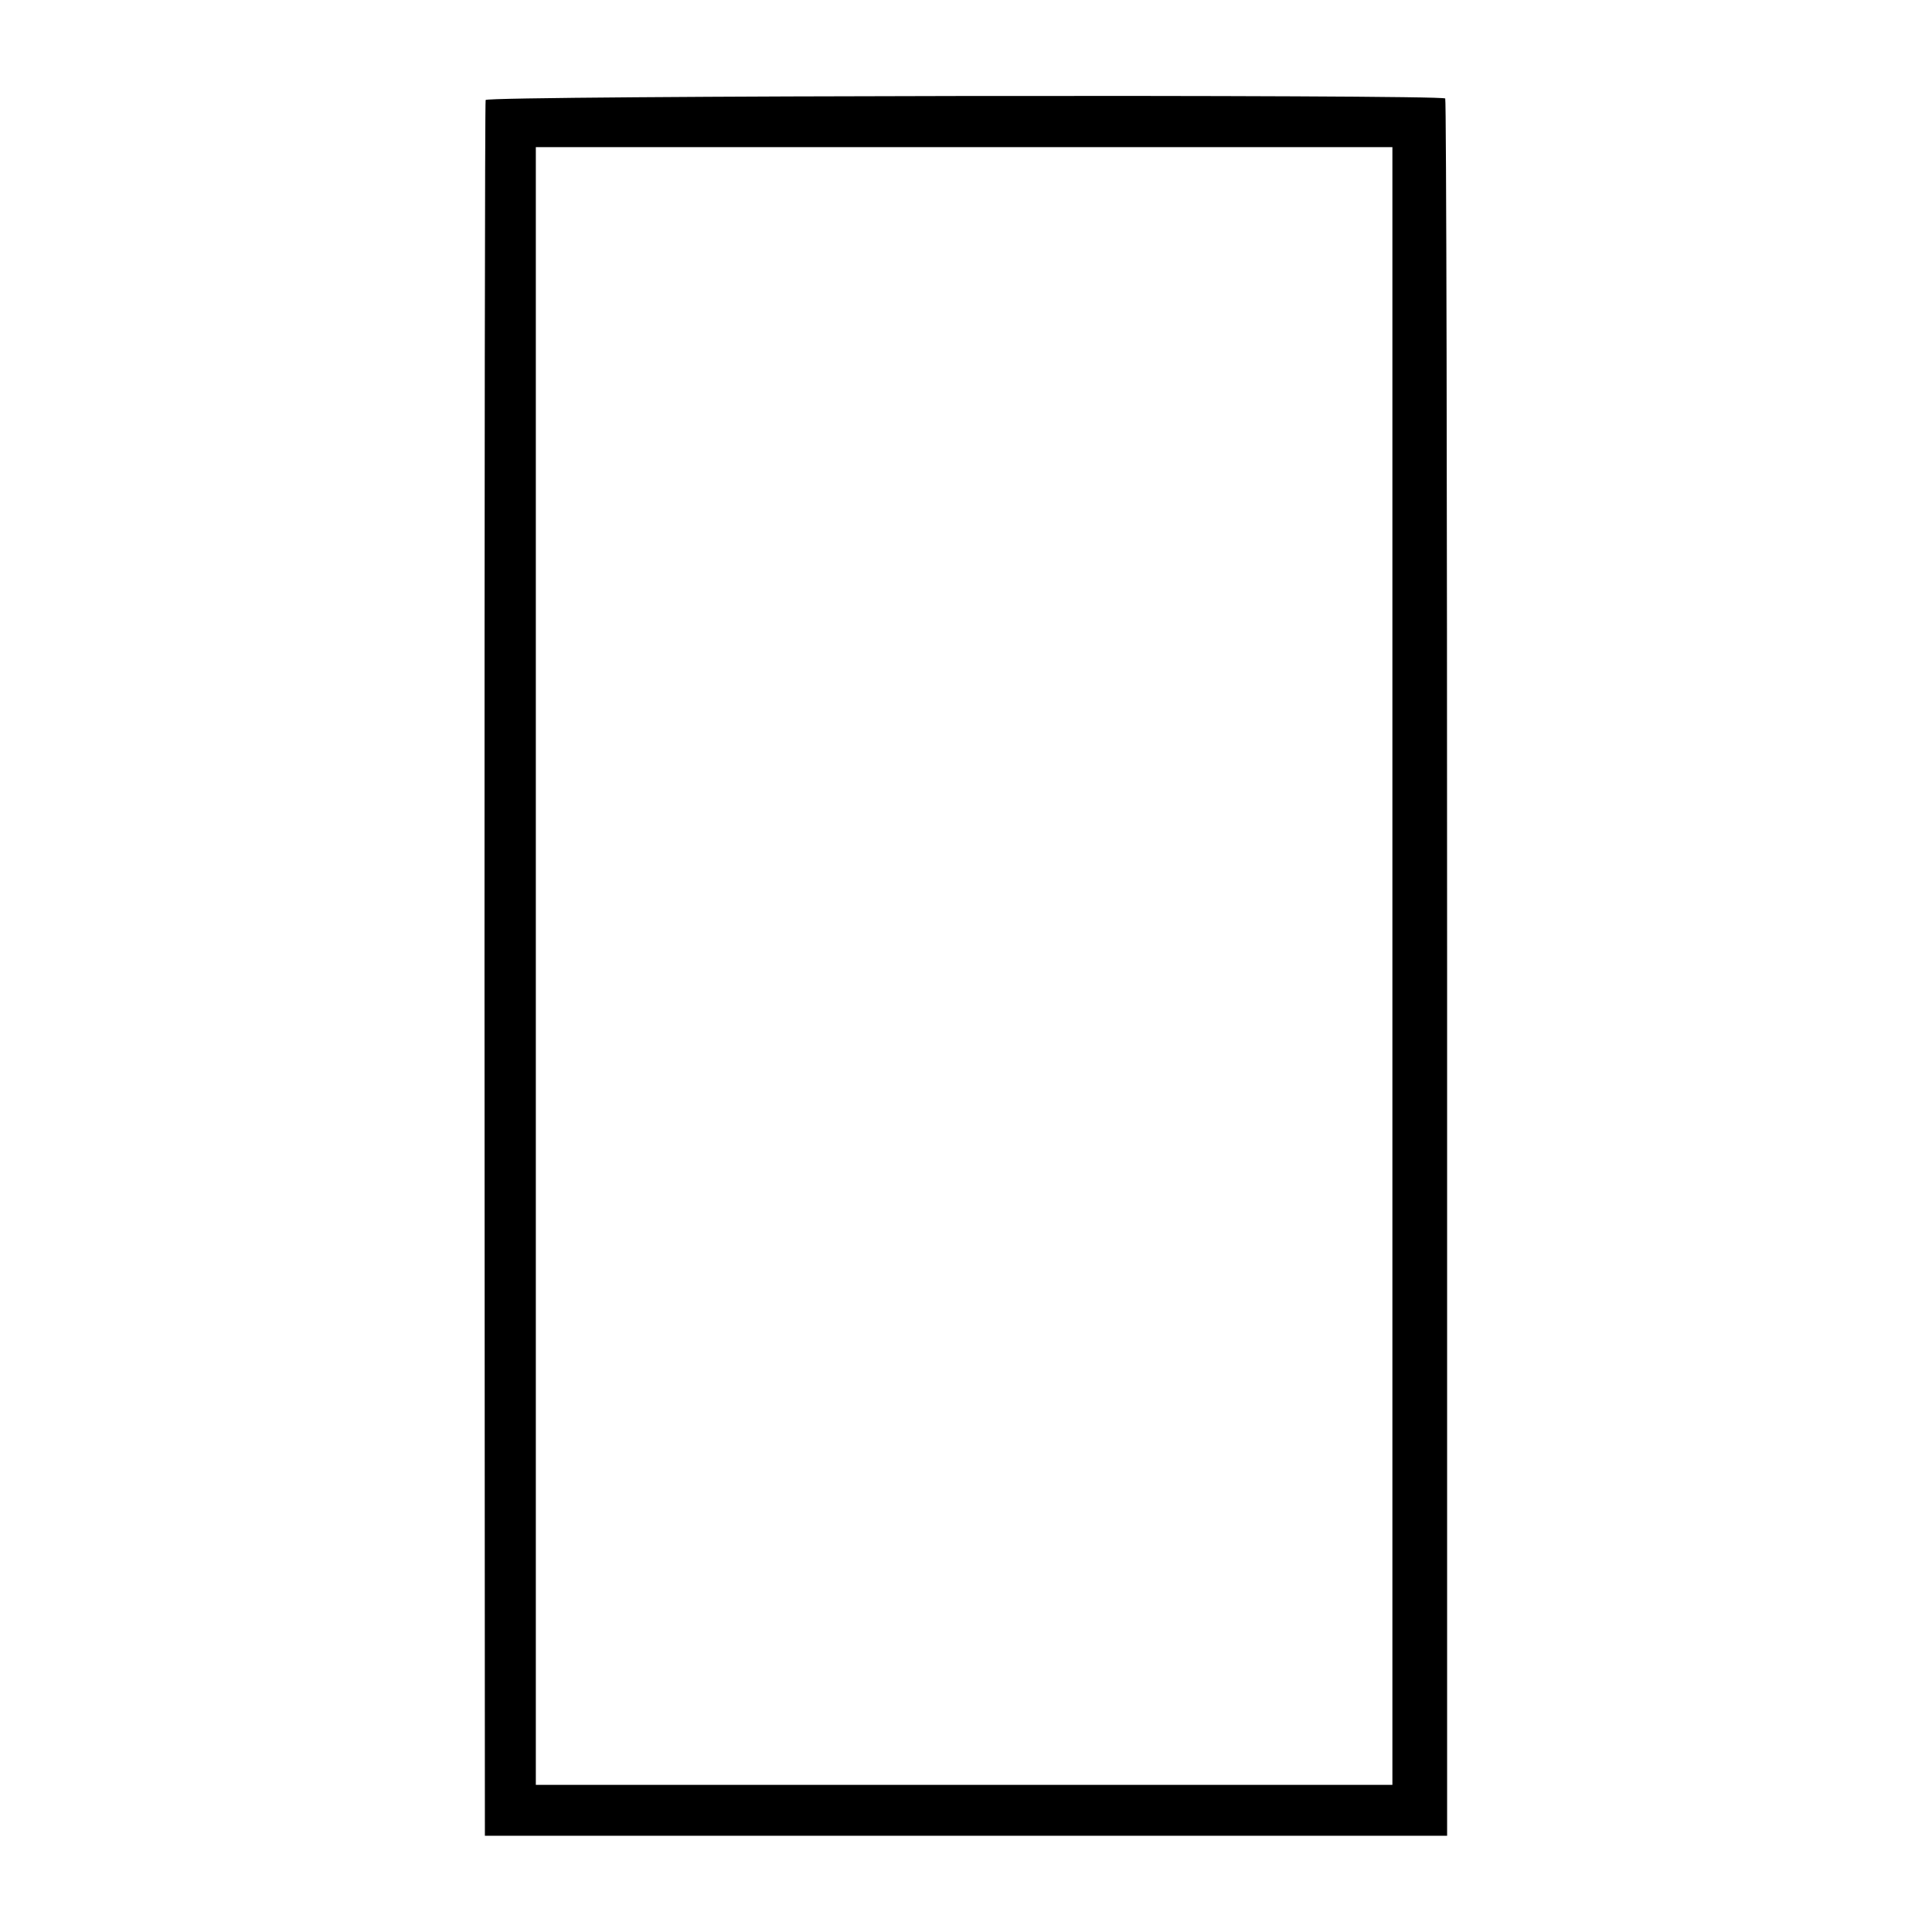 <?xml version="1.0" standalone="no"?>
<!DOCTYPE svg PUBLIC "-//W3C//DTD SVG 20010904//EN"
 "http://www.w3.org/TR/2001/REC-SVG-20010904/DTD/svg10.dtd">
<svg version="1.0" xmlns="http://www.w3.org/2000/svg"
 width="512pt" height="512pt" viewBox="0 0 512 512"
 preserveAspectRatio="xMidYMid meet">
<g transform="translate(0,512) scale(0.1,-0.1)"
fill="#000000" stroke="none">
<path d="M1287 4855 c-2 -5 -3 -1043 -3 -2305 l1 -2295 1275 0 1275 0 0 2298
c0 1265 -2 2302 -5 2306 -8 11 -2539 8 -2543 -4z m2403 -2295 l0 -2170 -1135
0 -1135 0 0 2170 0 2170 1135 0 1135 0 0 -2170z"/>
</g>
</svg>
